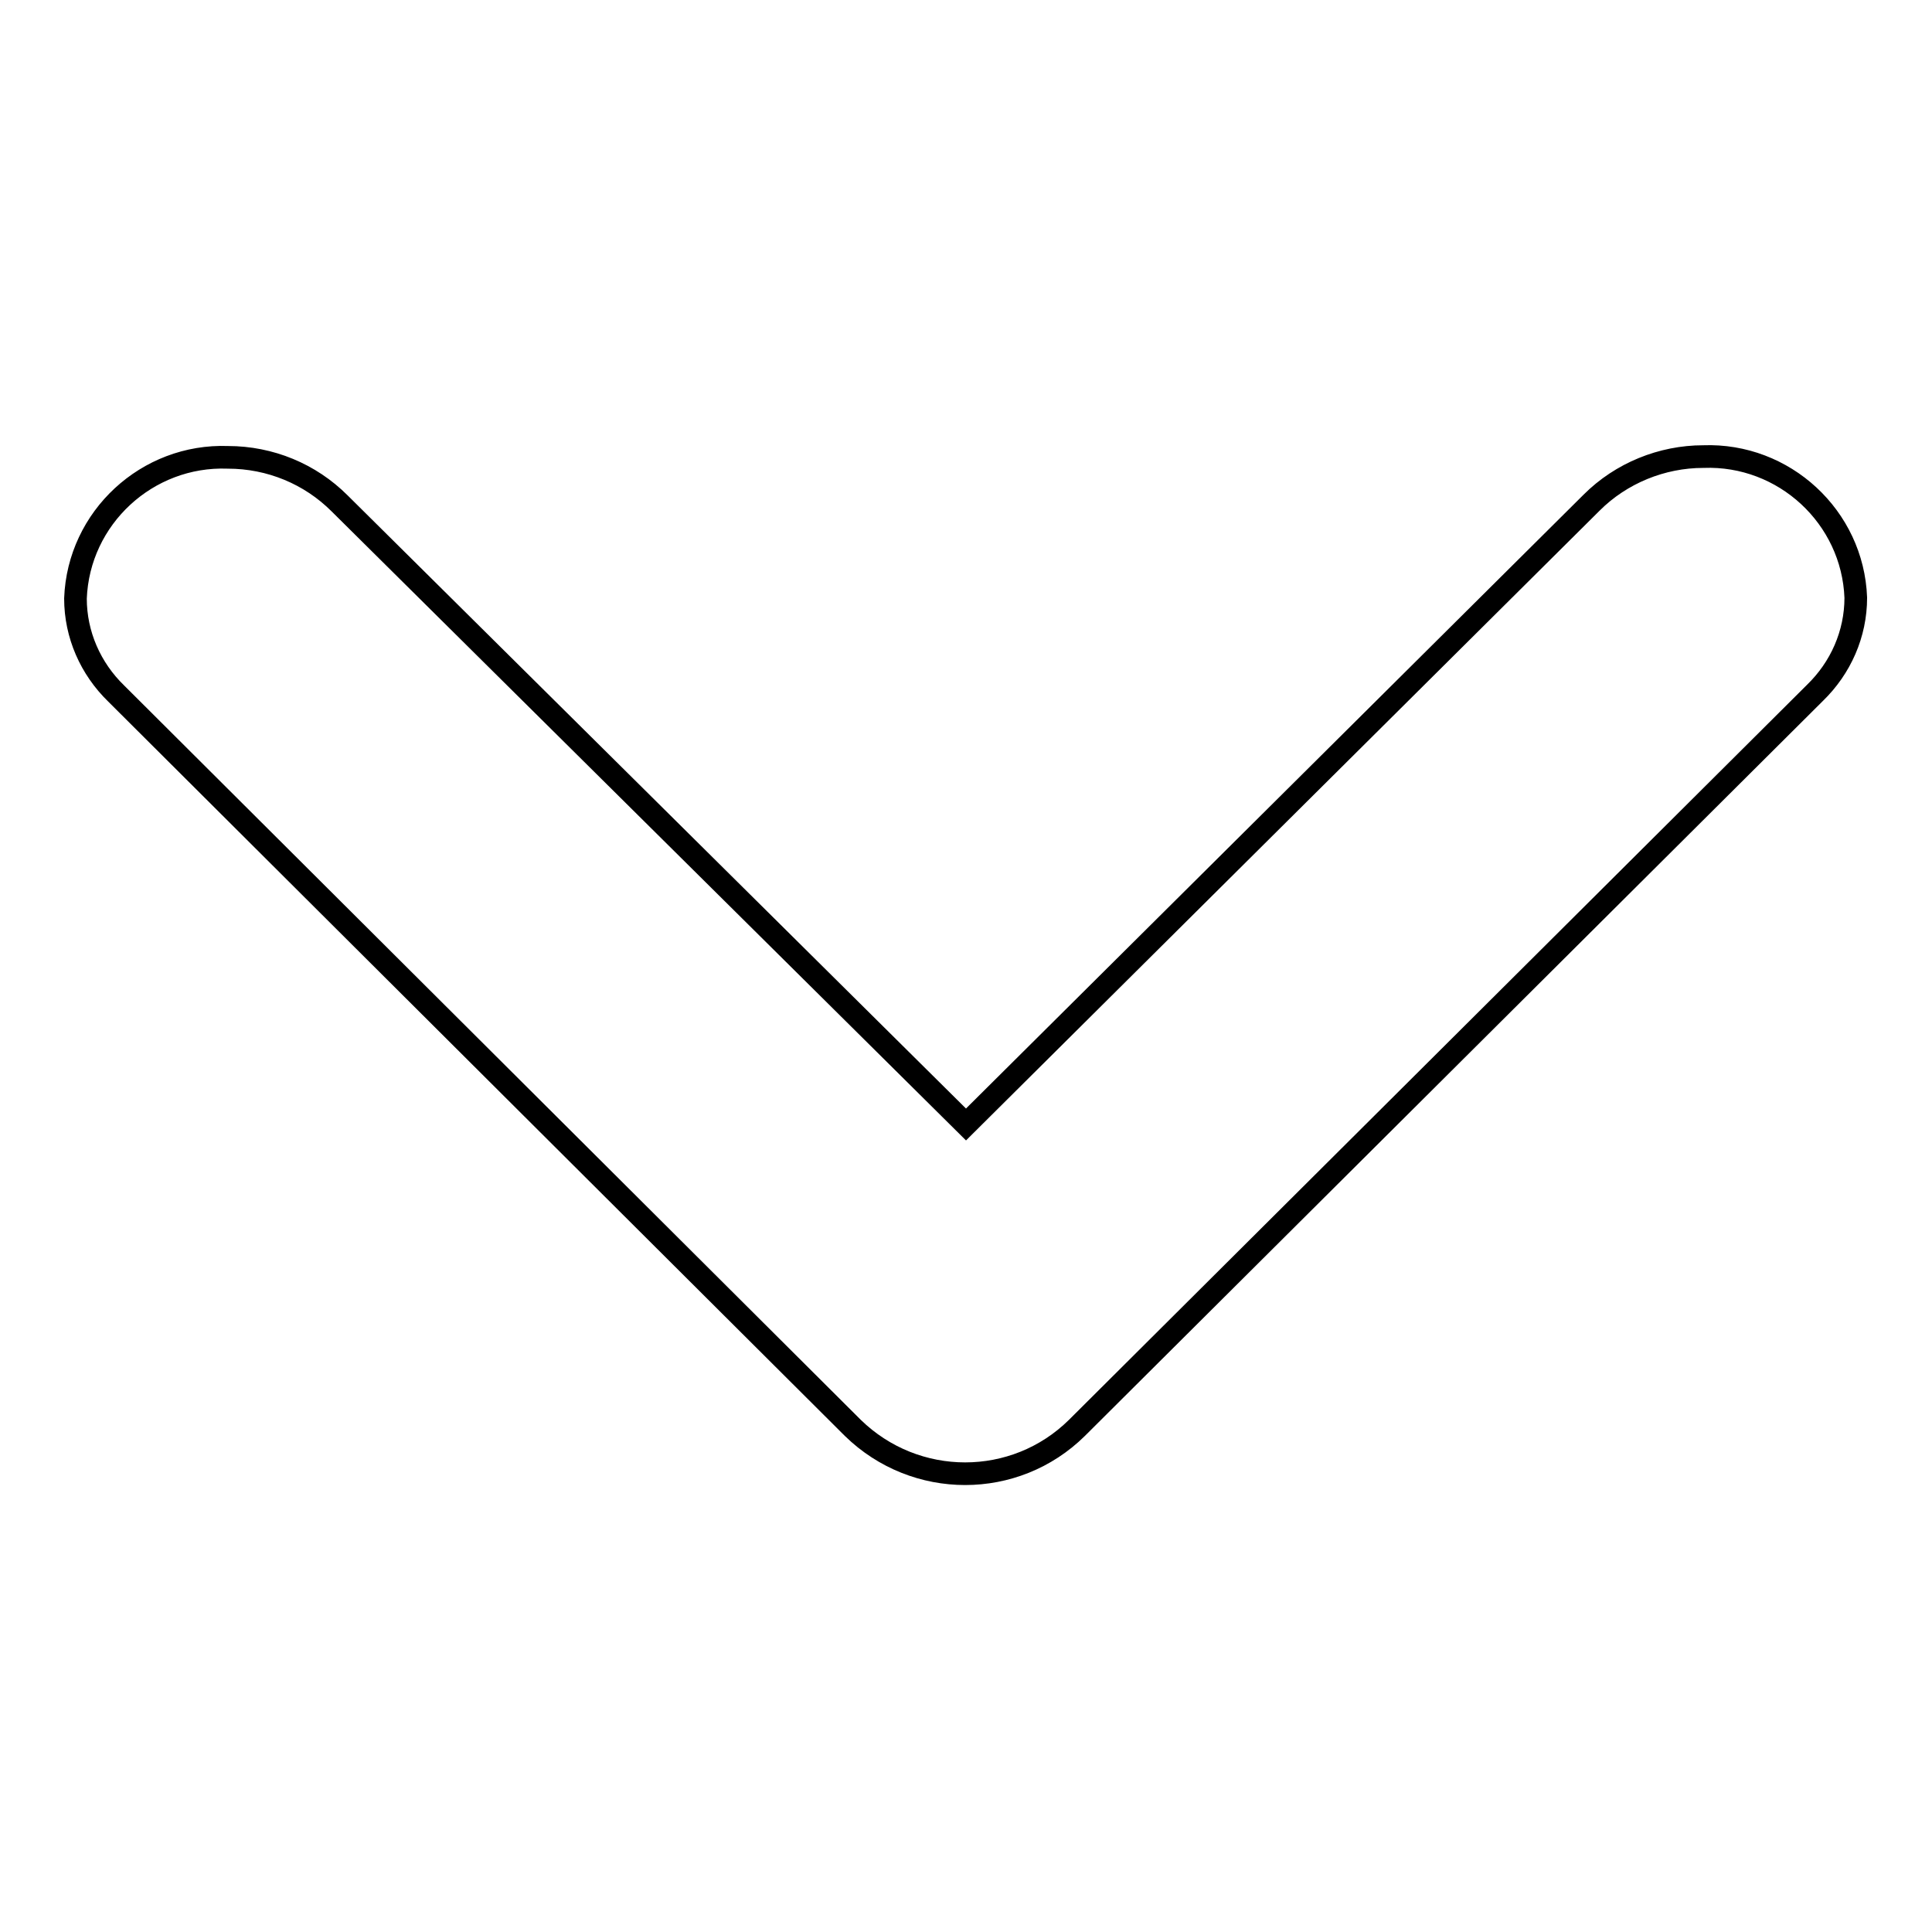 <?xml version="1.0" encoding="utf-8"?>
<!-- Svg Vector Icons : http://www.onlinewebfonts.com/icon -->
<!DOCTYPE svg PUBLIC "-//W3C//DTD SVG 1.1//EN" "http://www.w3.org/Graphics/SVG/1.1/DTD/svg11.dtd">
<svg version="1.1" xmlns="http://www.w3.org/2000/svg" xmlns:xlink="http://www.w3.org/1999/xlink" x="0px" y="0px" viewBox="0 0 256 256" enable-background="new 0 0 256 256" xml:space="preserve">
<g> <path stroke-width="3" fill-opacity="0" stroke="#000000"  d="M15.4,91.9C12,88.6,10,84.1,10,79.3c0.4-10.7,9.5-19.1,20.2-18.7c5.6,0,10.9,2.2,14.8,6.1L128,149 l82.9-82.4c3.9-3.9,9.3-6.1,14.8-6.1c10.7-0.4,19.8,8,20.2,18.7c0,4.8-2,9.3-5.4,12.6l-97.8,97.4c-8.2,8.1-21.4,8.1-29.7,0 L15.4,91.9z"/></g>
</svg>